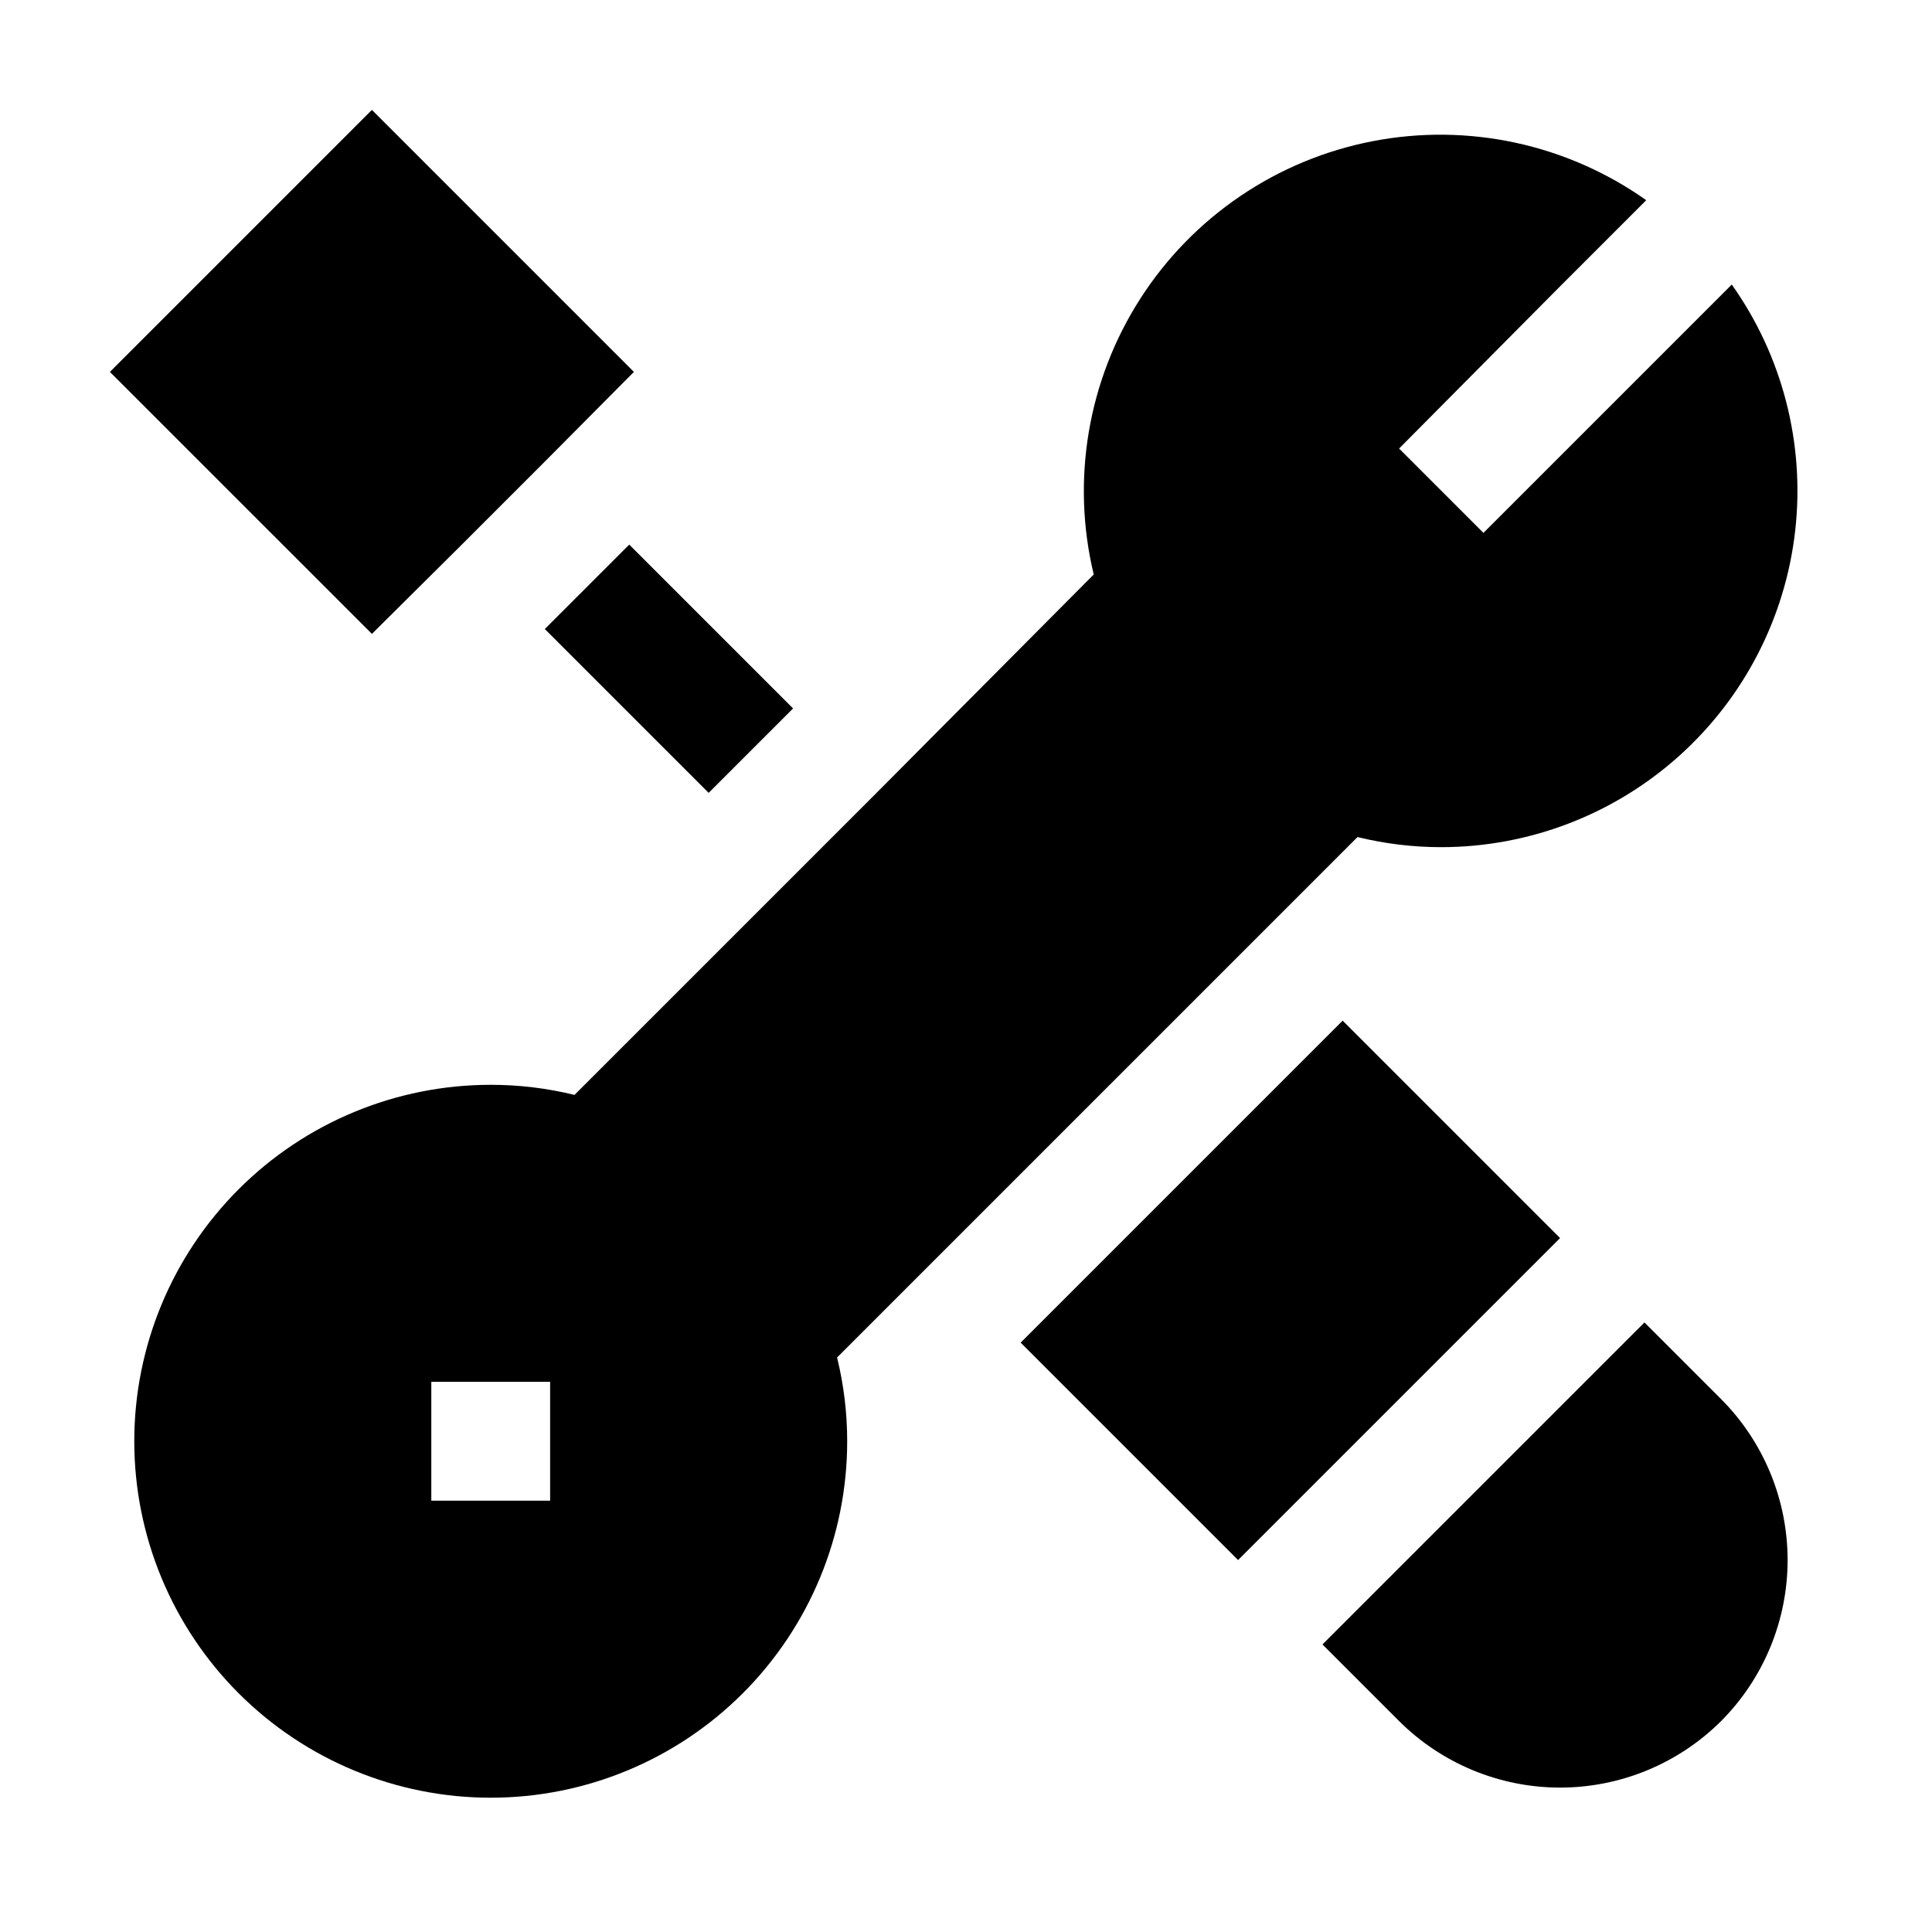 <?xml version="1.0" encoding="UTF-8"?>
<!-- Uploaded to: ICON Repo, www.svgrepo.com, Generator: ICON Repo Mixer Tools -->
<svg fill="#000000" width="800px" height="800px" version="1.1" viewBox="144 144 512 512" xmlns="http://www.w3.org/2000/svg">
 <g>
  <path d="m537.13 285.22-22.355-22.355 42.664-42.98 22.828-22.828h0.004c-21.043-14.895-47.258-20.539-72.566-15.629-25.309 4.91-47.508 19.949-61.453 41.629-13.949 21.684-18.43 48.121-12.402 73.188l-57.465 57.781-80.137 80.137c-7.266-1.781-14.719-2.68-22.199-2.676-25.055 0-49.082 9.949-66.797 27.668-17.715 17.715-27.668 41.742-27.668 66.793 0 25.055 9.953 49.082 27.668 66.797s41.742 27.668 66.797 27.668 49.082-9.953 66.797-27.668 27.668-41.742 27.668-66.797c0-7.481-0.898-14.934-2.68-22.199l137.92-137.92c7.266 1.781 14.719 2.68 22.199 2.68 23.211-0.02 45.602-8.582 62.898-24.055 17.301-15.473 28.301-36.77 30.898-59.832s-3.383-46.277-16.809-65.211zm-247.34 256.47h-31.488v-31.488h31.488z"/>
  <path d="m494.46 535.08 62.977-62.977-57.621-57.621-85.332 85.332 57.621 57.621z"/>
  <path d="m579.8 494.46-85.336 85.336 20.309 20.309h0.004c11.332 11.285 26.672 17.625 42.664 17.625 15.996 0 31.336-6.34 42.668-17.625 11.285-11.332 17.625-26.672 17.625-42.668 0-15.992-6.34-31.332-17.625-42.664z"/>
  <path d="m266.18 288.53 22.355-22.355 23.457-23.617-69.43-69.434-69.434 69.434 69.434 69.43z"/>
  <path d="m288.38 310.7 22.375-22.375 43.418 43.418-22.375 22.375z"/>
 </g>
</svg>